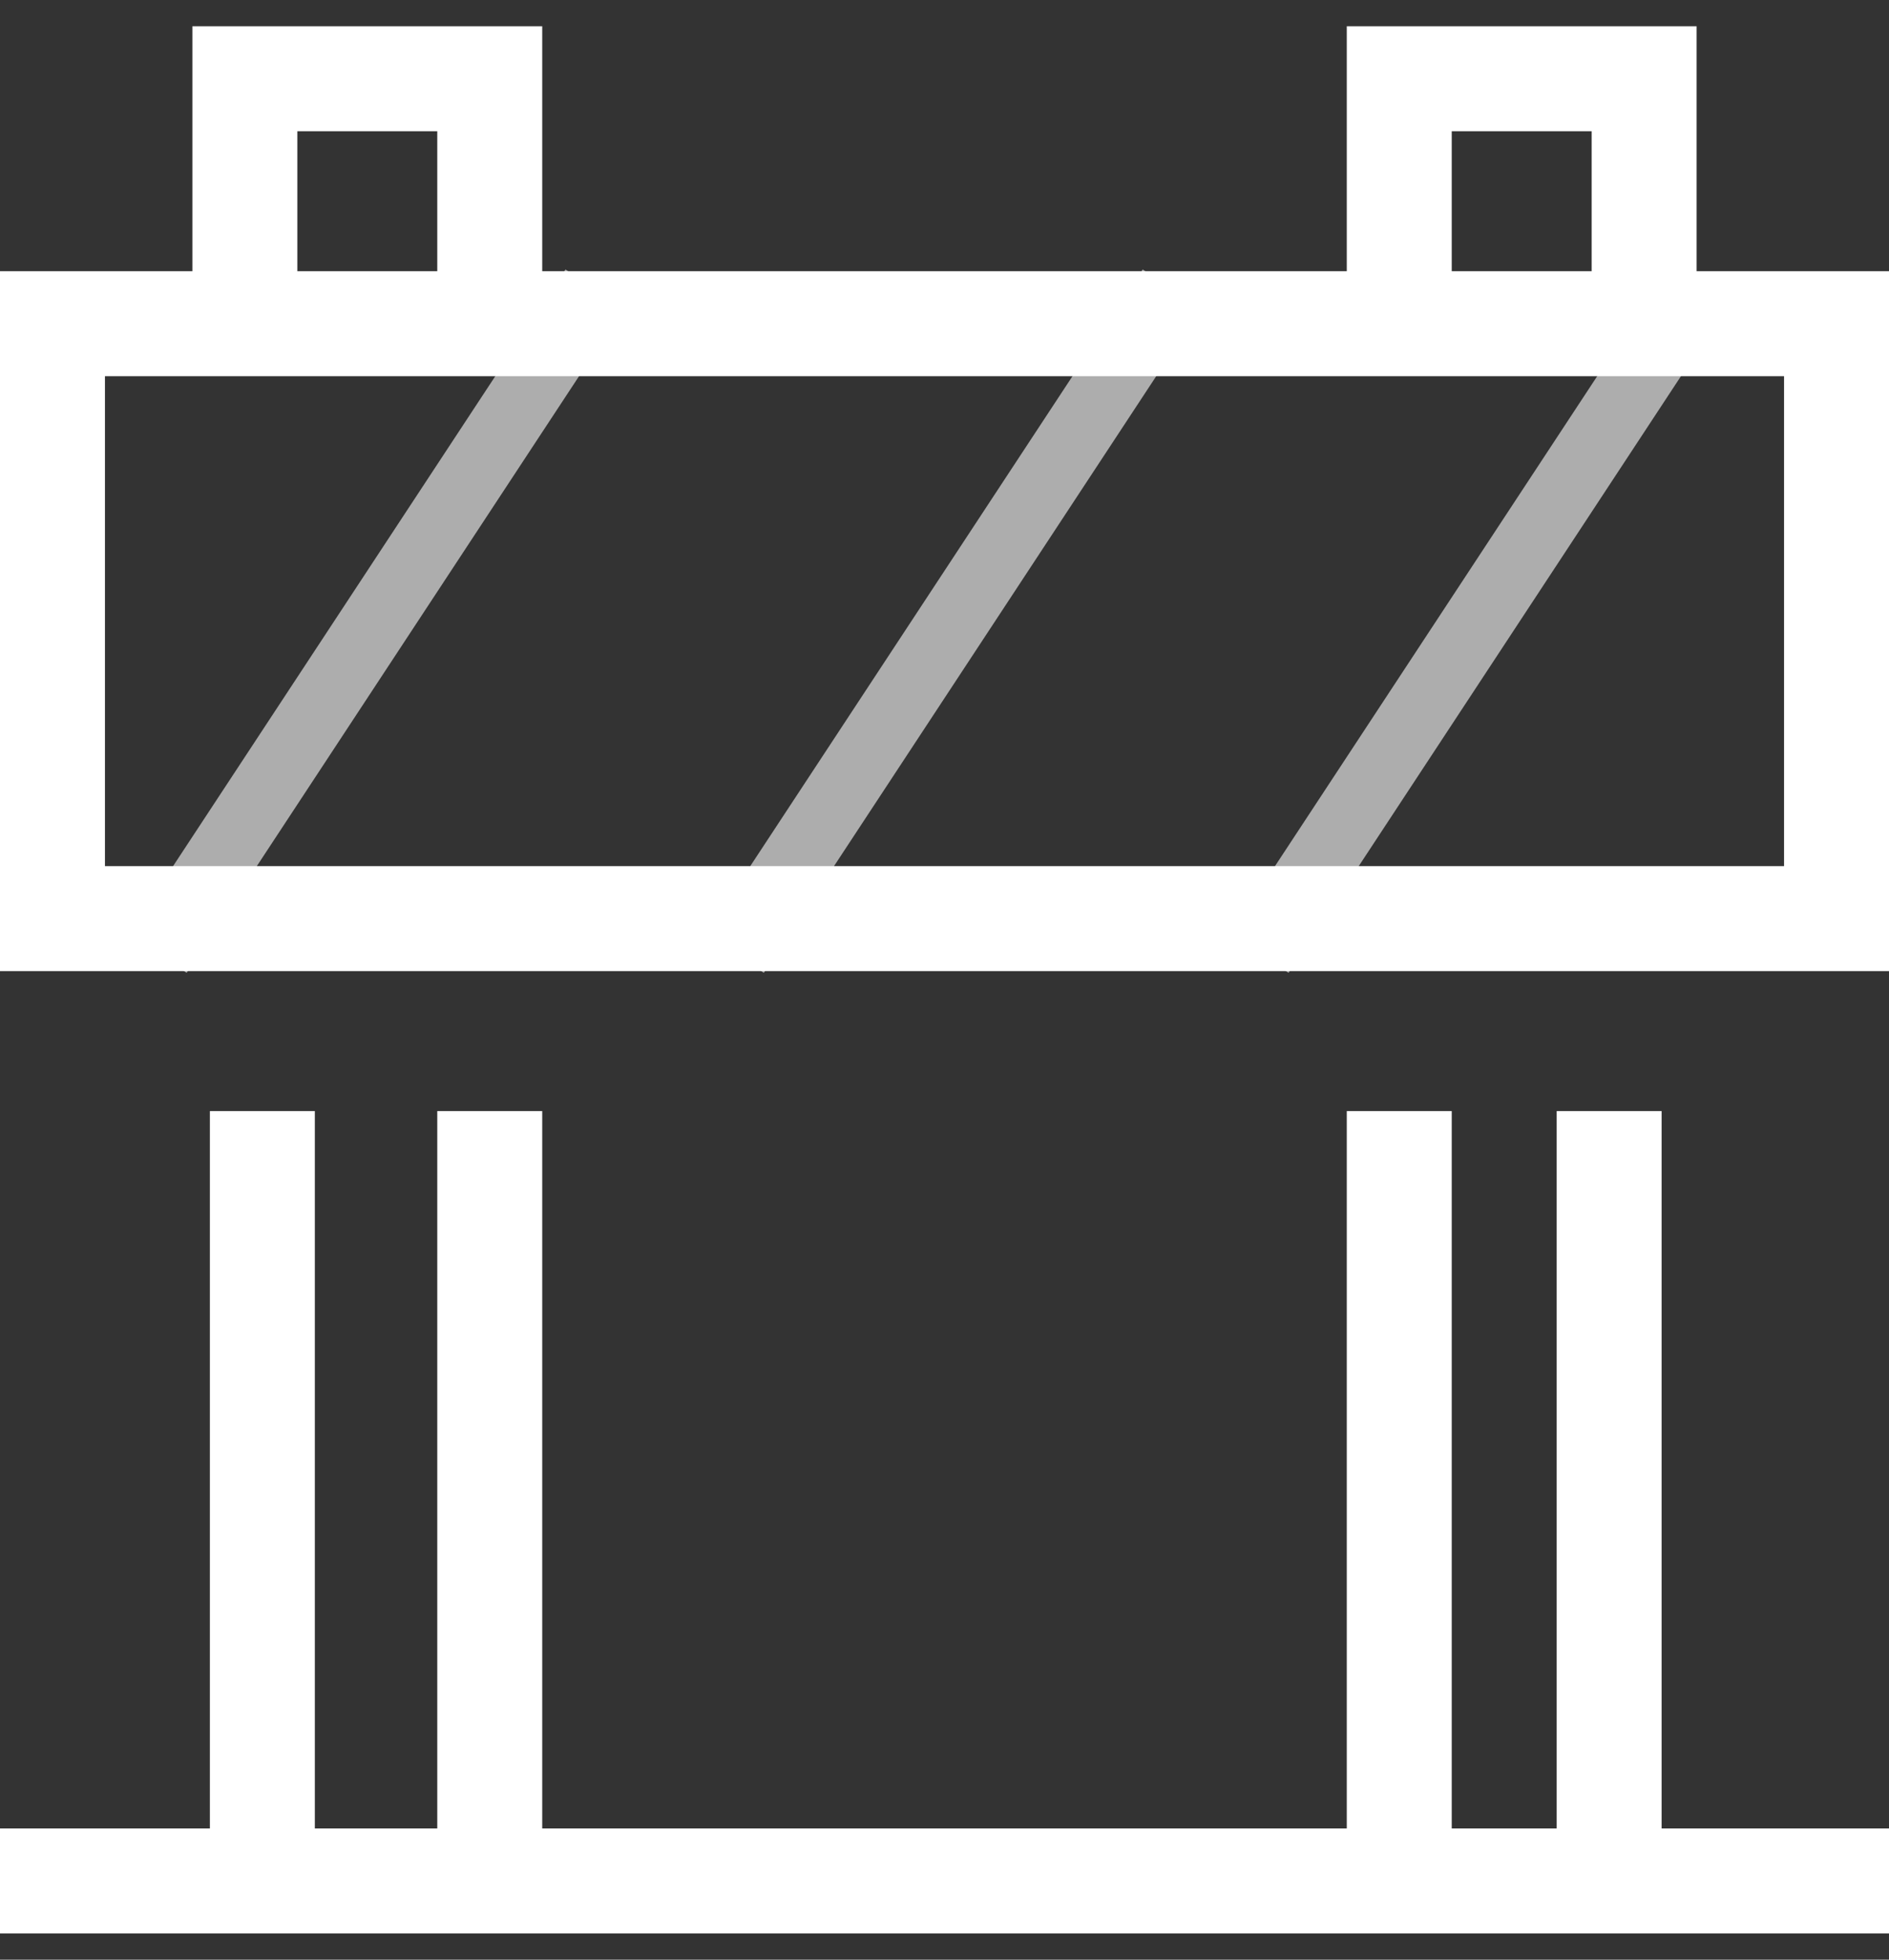 <?xml version="1.0" encoding="UTF-8"?> <svg xmlns="http://www.w3.org/2000/svg" width="54" height="56" viewBox="0 0 54 56" fill="none"><rect x="0" y="0" width="54" height="56" fill="#333333" stroke="none"/><g id="Group 441"><path id="Vector 52" d="M7.5 31.75V53.75" stroke="white" stroke-width="3"></path><path id="Vector 53" d="M14 31.75V53.75" stroke="white" stroke-width="3"></path><path id="Vector 54" d="M40 31.75V53.75" stroke="white" stroke-width="3"></path><path id="Vector 55" d="M46 31.75V53.75" stroke="white" stroke-width="3"></path><path id="Vector 56" d="M0 53.75H54" stroke="white" stroke-width="3"></path><rect id="Rectangle 65" x="1.5" y="9.25" width="51" height="17" stroke="white" stroke-width="3"></rect><path id="Vector 57" d="M7 8.25V2.25H14V8.25" stroke="white" stroke-width="3"></path><path id="Vector 58" d="M40 8.25V2.25H47V8.25" stroke="white" stroke-width="3"></path><path id="Vector 59" opacity="0.6" d="M4.5 27.25L17 8.25" stroke="white" stroke-width="2"></path><path id="Vector 60" opacity="0.6" d="M21 27.25L33.5 8.25" stroke="white" stroke-width="2"></path><path id="Vector 61" opacity="0.6" d="M36 27.25L48.5 8.25" stroke="white" stroke-width="2"></path></g></svg> 